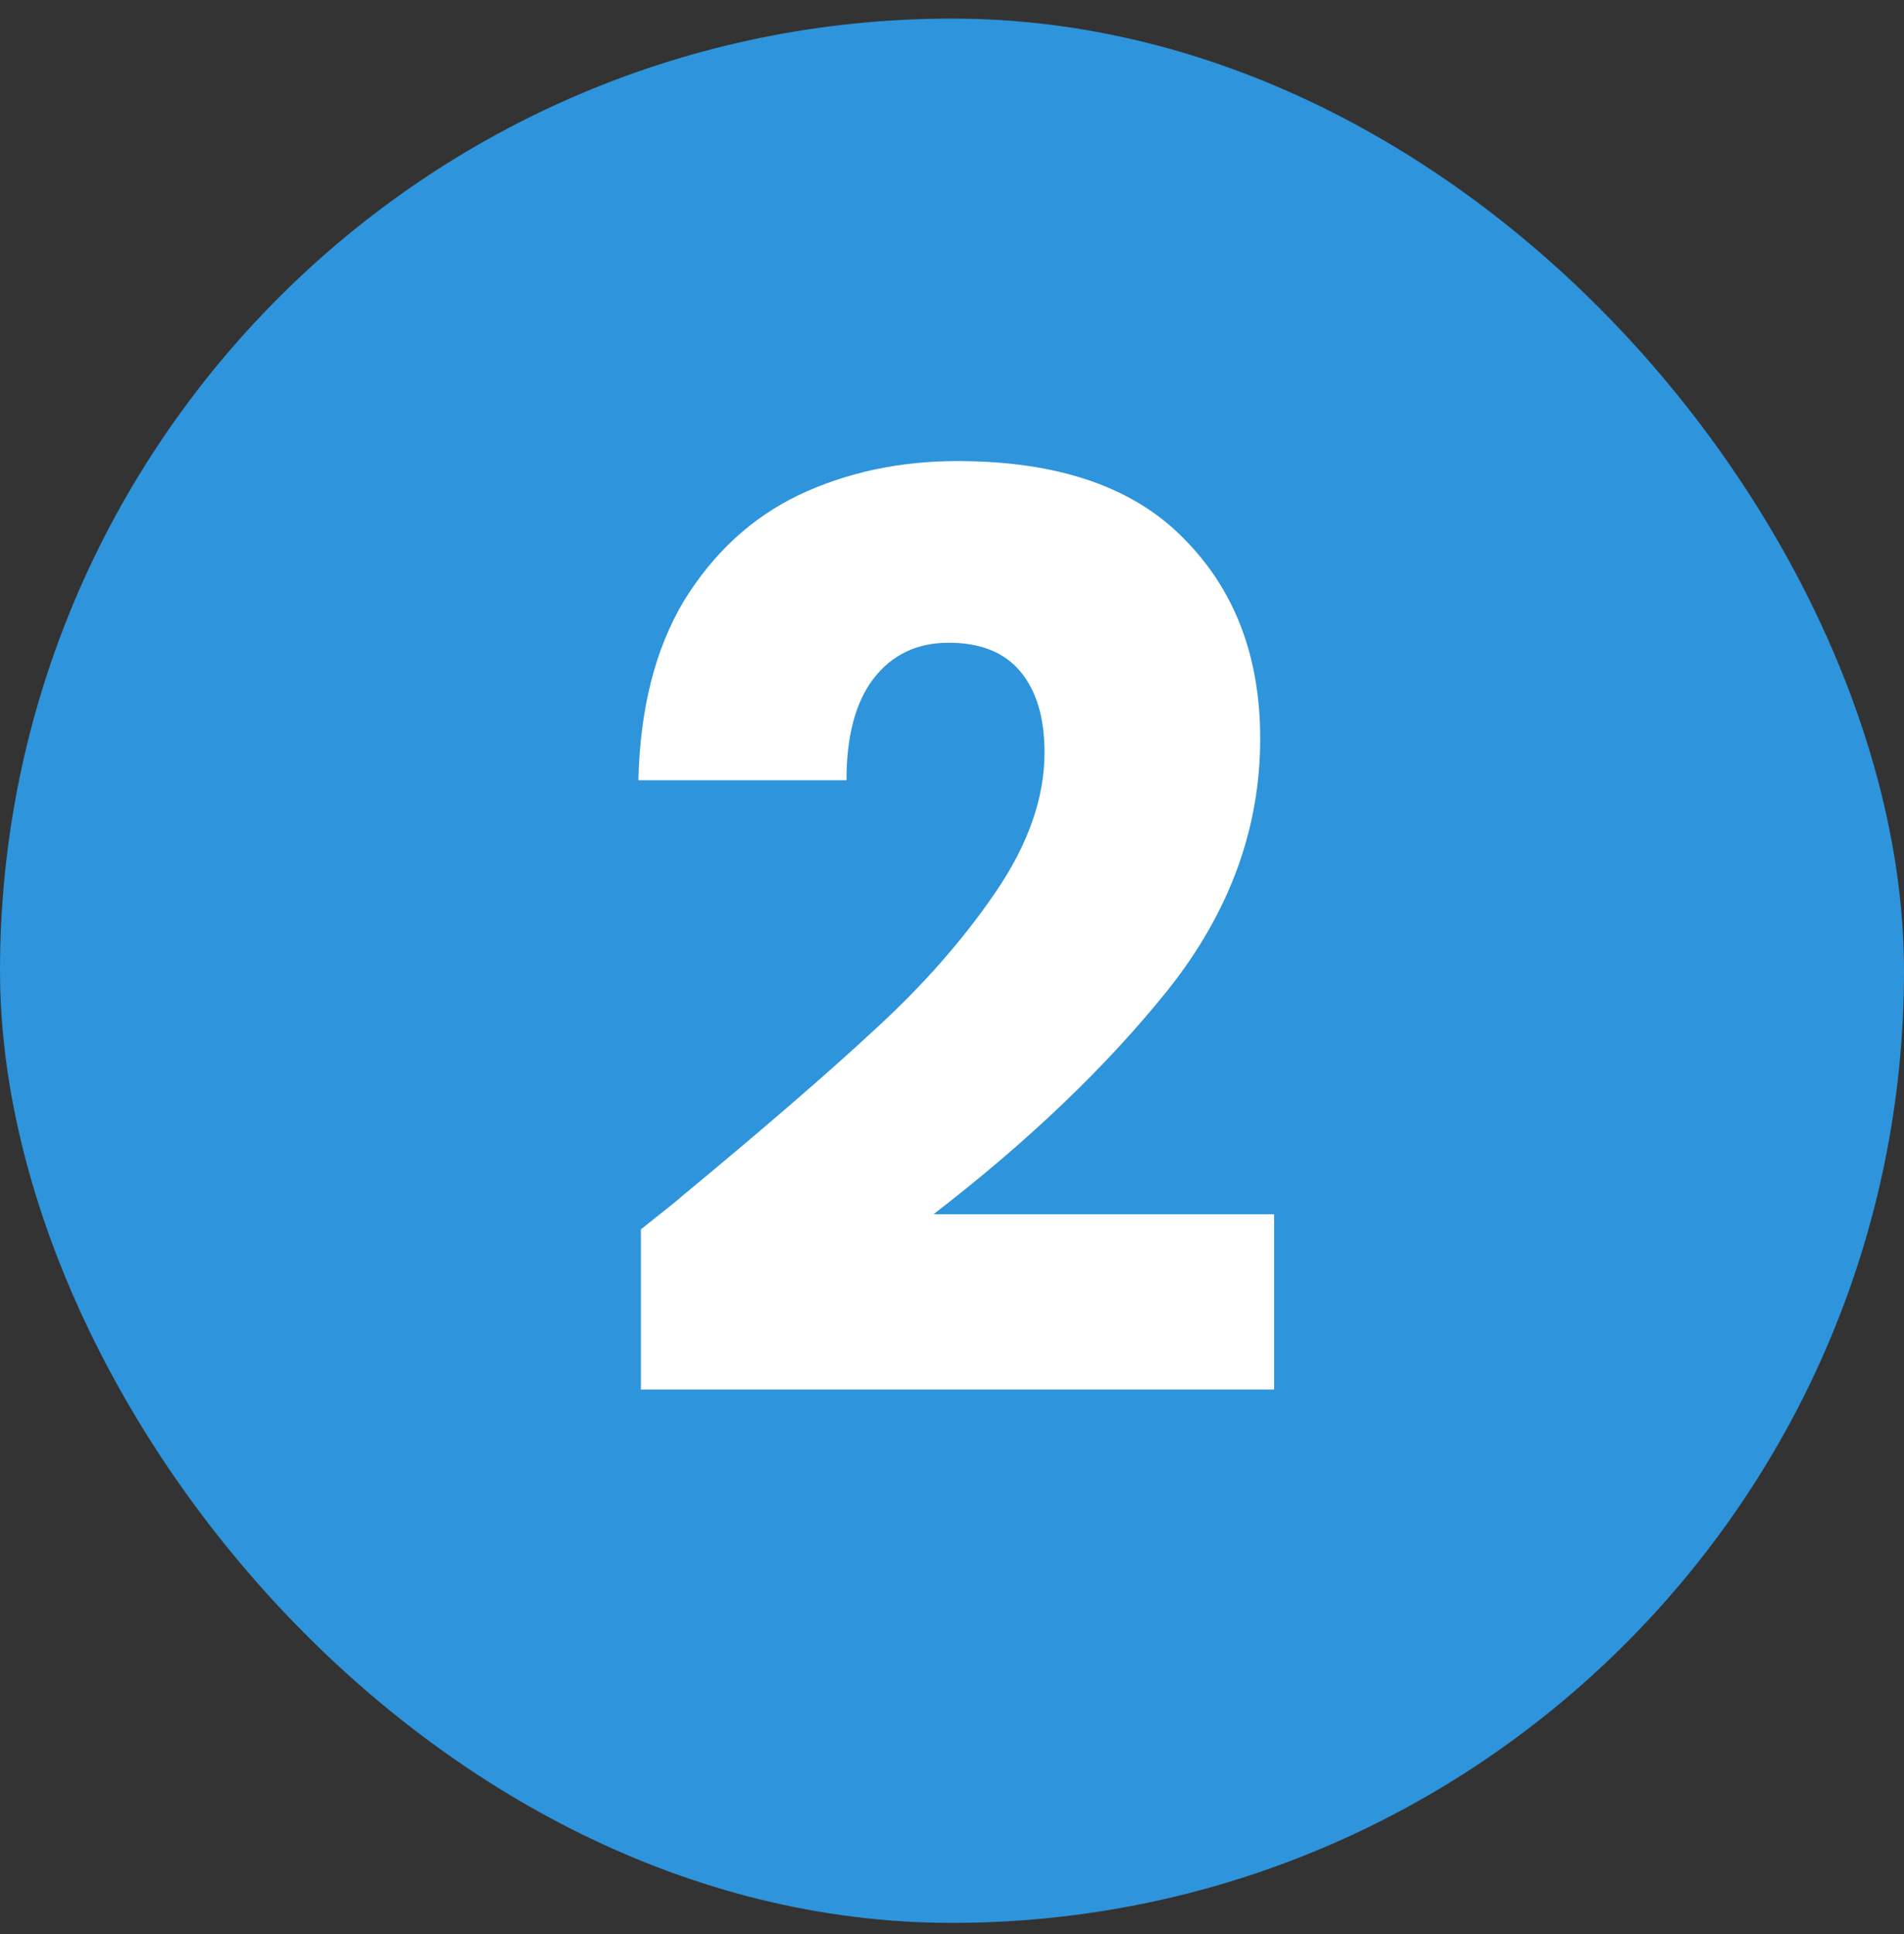 <svg width="64" height="65" viewBox="0 0 64 65" fill="none" xmlns="http://www.w3.org/2000/svg">
<rect x="0" y="0" width="64" height="65" fill="#333333" stroke="none"/>
<rect y="0.625" width="64" height="64" rx="32" fill="#2E94DB"/>
<path d="M21.543 41.317C22.504 40.554 22.942 40.2 22.857 40.257C25.627 37.967 27.803 36.088 29.386 34.618C30.997 33.148 32.354 31.608 33.457 29.996C34.559 28.385 35.11 26.817 35.11 25.29C35.11 24.131 34.842 23.227 34.305 22.577C33.767 21.927 32.962 21.602 31.888 21.602C30.814 21.602 29.966 22.011 29.344 22.831C28.75 23.622 28.454 24.753 28.454 26.223H21.458C21.514 23.82 22.023 21.814 22.984 20.202C23.974 18.591 25.26 17.404 26.842 16.641C28.454 15.878 30.234 15.496 32.185 15.496C35.548 15.496 38.078 16.358 39.774 18.082C41.498 19.807 42.36 22.054 42.36 24.824C42.36 27.848 41.329 30.661 39.265 33.261C37.202 35.833 34.573 38.349 31.379 40.808H42.827V46.702H21.543V41.317Z" fill="white"/>
</svg>
